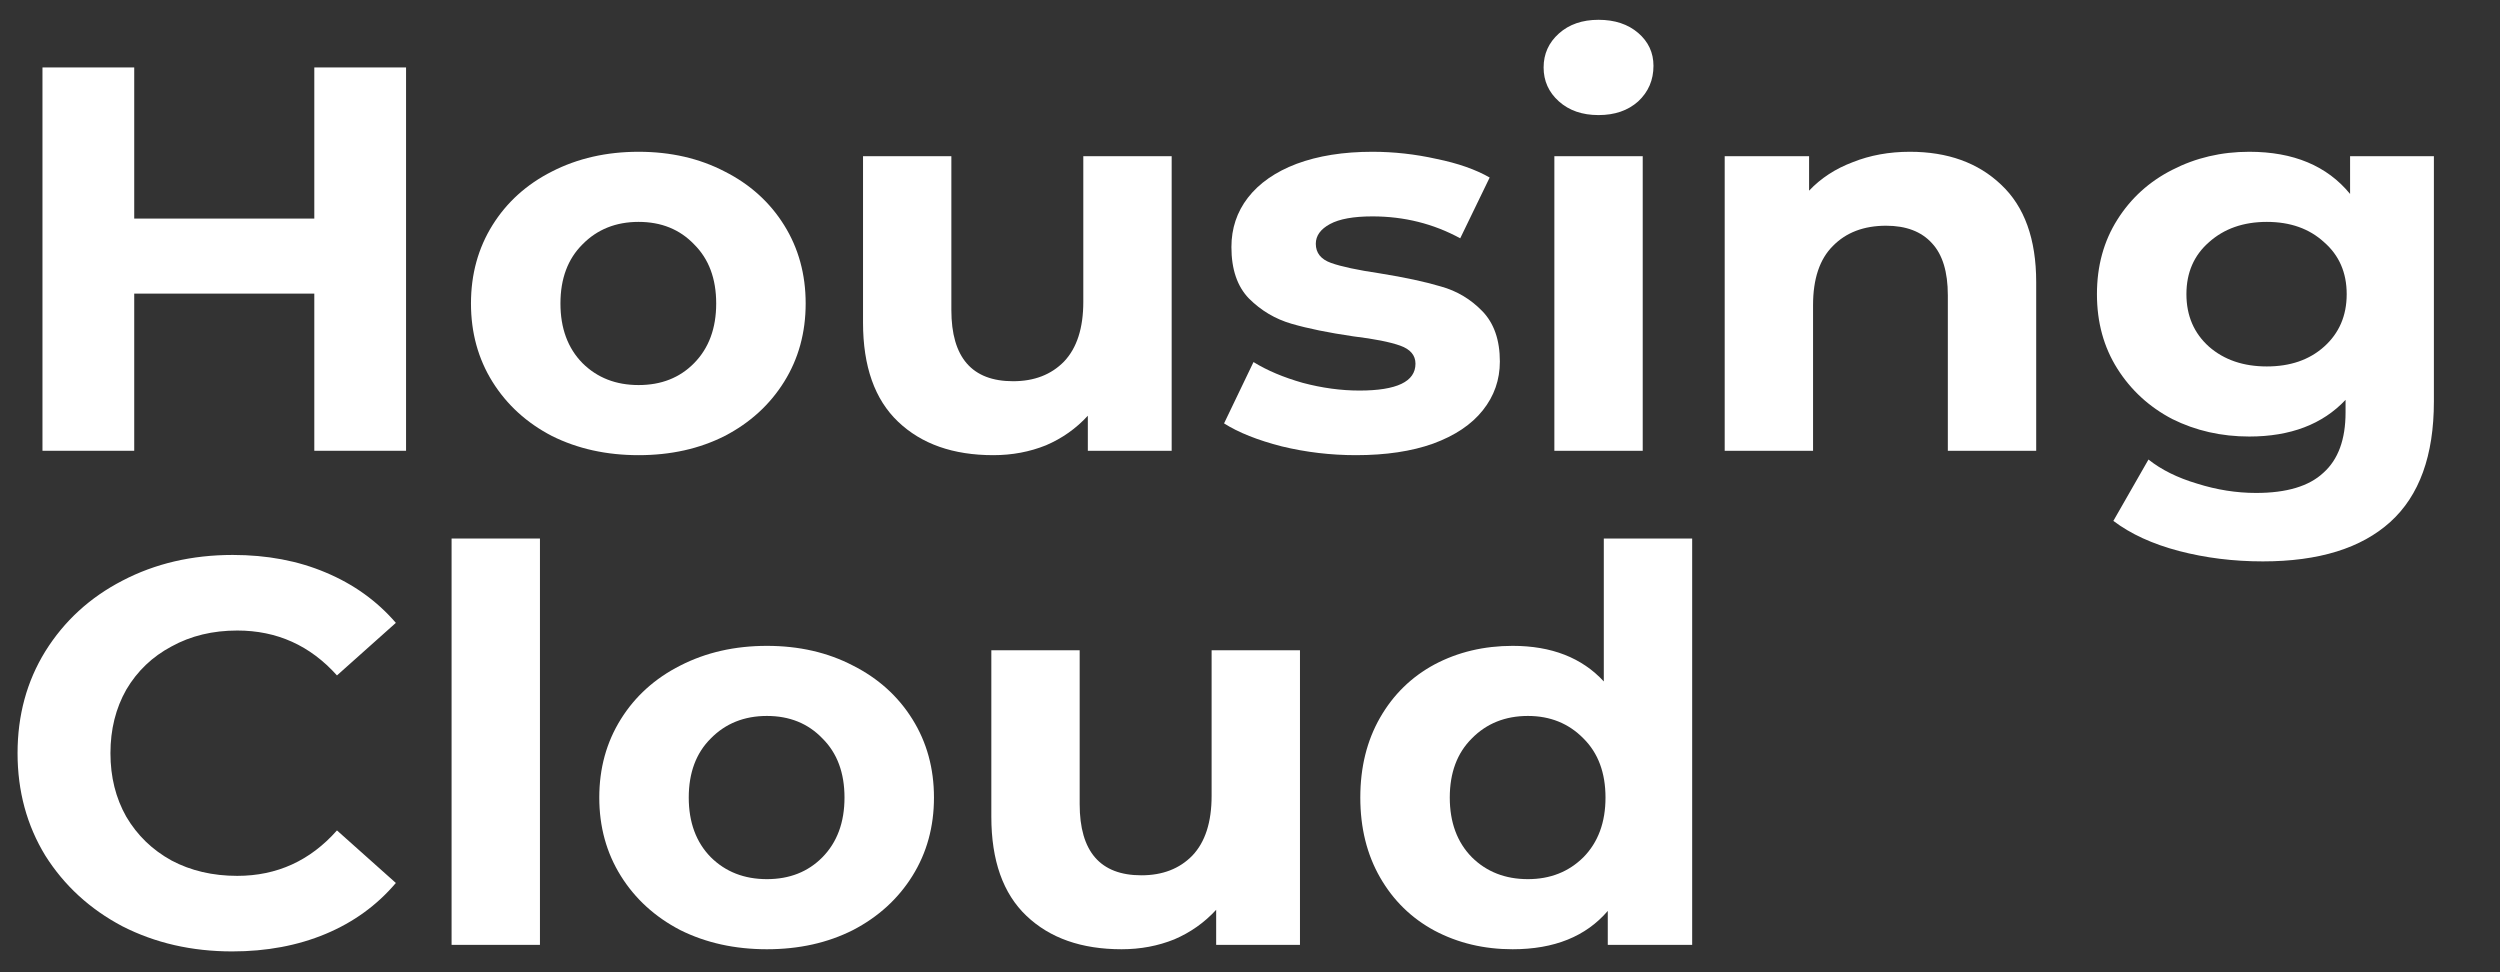 <svg width="90" height="35" viewBox="0 0 90 35" fill="none" xmlns="http://www.w3.org/2000/svg">
<rect x="0" y="0" width="90" height="35" fill="#333333" stroke="none"/>
<path d="M14.618 2.428V16.228H11.315V10.57H4.832V16.228H1.529V2.428H4.832V7.869H11.315V2.428H14.618Z" fill="white"/>
<path d="M22.989 16.386C21.834 16.386 20.794 16.156 19.87 15.696C18.959 15.223 18.246 14.572 17.729 13.744C17.213 12.916 16.955 11.976 16.955 10.925C16.955 9.874 17.213 8.934 17.729 8.106C18.246 7.278 18.959 6.634 19.87 6.174C20.794 5.701 21.834 5.464 22.989 5.464C24.145 5.464 25.178 5.701 26.088 6.174C26.999 6.634 27.713 7.278 28.229 8.106C28.746 8.934 29.004 9.874 29.004 10.925C29.004 11.976 28.746 12.916 28.229 13.744C27.713 14.572 26.999 15.223 26.088 15.696C25.178 16.156 24.145 16.386 22.989 16.386ZM22.989 13.862C23.805 13.862 24.471 13.6 24.987 13.074C25.518 12.535 25.783 11.819 25.783 10.925C25.783 10.031 25.518 9.322 24.987 8.796C24.471 8.257 23.805 7.988 22.989 7.988C22.174 7.988 21.501 8.257 20.971 8.796C20.441 9.322 20.176 10.031 20.176 10.925C20.176 11.819 20.441 12.535 20.971 13.074C21.501 13.6 22.174 13.862 22.989 13.862Z" fill="white"/>
<path d="M42.18 5.622V16.228H39.162V14.966C38.741 15.426 38.238 15.781 37.654 16.031C37.069 16.267 36.437 16.386 35.758 16.386C34.317 16.386 33.175 15.985 32.333 15.183C31.49 14.382 31.069 13.192 31.069 11.615V5.622H34.249V11.162C34.249 12.87 34.99 13.724 36.471 13.724C37.232 13.724 37.844 13.488 38.306 13.015C38.768 12.528 38.999 11.812 38.999 10.866V5.622H42.18Z" fill="white"/>
<path d="M48.816 16.386C47.906 16.386 47.016 16.281 46.146 16.07C45.276 15.847 44.583 15.571 44.066 15.242L45.126 13.034C45.616 13.337 46.207 13.586 46.9 13.783C47.593 13.967 48.273 14.06 48.939 14.06C50.284 14.06 50.957 13.738 50.957 13.094C50.957 12.791 50.774 12.574 50.407 12.443C50.04 12.312 49.476 12.2 48.715 12.108C47.817 11.976 47.077 11.825 46.492 11.654C45.908 11.484 45.398 11.181 44.963 10.747C44.542 10.314 44.331 9.696 44.331 8.894C44.331 8.224 44.528 7.633 44.922 7.12C45.33 6.594 45.915 6.187 46.676 5.898C47.451 5.609 48.361 5.464 49.408 5.464C50.182 5.464 50.95 5.55 51.712 5.72C52.486 5.878 53.125 6.102 53.628 6.391L52.568 8.579C51.603 8.053 50.549 7.79 49.408 7.79C48.728 7.79 48.218 7.882 47.879 8.066C47.539 8.25 47.369 8.487 47.369 8.776C47.369 9.105 47.552 9.335 47.919 9.466C48.286 9.597 48.871 9.722 49.673 9.841C50.57 9.985 51.304 10.143 51.875 10.314C52.445 10.472 52.942 10.767 53.363 11.201C53.784 11.635 53.995 12.239 53.995 13.015C53.995 13.672 53.791 14.257 53.383 14.769C52.976 15.282 52.378 15.683 51.589 15.972C50.814 16.248 49.89 16.386 48.816 16.386Z" fill="white"/>
<path d="M55.957 5.622H59.138V16.228H55.957V5.622ZM57.547 4.143C56.963 4.143 56.487 3.979 56.12 3.65C55.753 3.322 55.57 2.914 55.57 2.428C55.57 1.942 55.753 1.534 56.12 1.206C56.487 0.877 56.963 0.713 57.547 0.713C58.132 0.713 58.608 0.871 58.975 1.186C59.342 1.502 59.525 1.896 59.525 2.369C59.525 2.882 59.342 3.309 58.975 3.65C58.608 3.979 58.132 4.143 57.547 4.143Z" fill="white"/>
<path d="M68.756 5.464C70.115 5.464 71.21 5.858 72.039 6.647C72.881 7.436 73.303 8.605 73.303 10.156V16.228H70.122V10.629C70.122 9.788 69.932 9.164 69.551 8.756C69.171 8.336 68.62 8.126 67.9 8.126C67.098 8.126 66.459 8.369 65.984 8.855C65.508 9.328 65.27 10.038 65.27 10.984V16.228H62.089V5.622H65.127V6.864C65.549 6.417 66.072 6.075 66.697 5.839C67.322 5.589 68.009 5.464 68.756 5.464Z" fill="white"/>
<path d="M87.62 5.622V14.454C87.62 16.399 87.097 17.845 86.05 18.791C85.004 19.737 83.475 20.21 81.463 20.21C80.403 20.21 79.397 20.085 78.446 19.836C77.494 19.586 76.706 19.225 76.081 18.752L77.345 16.543C77.807 16.911 78.391 17.201 79.098 17.411C79.805 17.634 80.512 17.746 81.219 17.746C82.319 17.746 83.128 17.503 83.645 17.017C84.175 16.543 84.44 15.821 84.44 14.848V14.395C83.611 15.275 82.455 15.715 80.974 15.715C79.968 15.715 79.044 15.505 78.201 15.085C77.372 14.651 76.713 14.046 76.224 13.271C75.734 12.495 75.49 11.602 75.49 10.59C75.49 9.578 75.734 8.684 76.224 7.909C76.713 7.133 77.372 6.535 78.201 6.115C79.044 5.681 79.968 5.464 80.974 5.464C82.564 5.464 83.774 5.97 84.603 6.982V5.622H87.62ZM81.606 13.192C82.449 13.192 83.135 12.956 83.665 12.482C84.209 11.996 84.481 11.365 84.481 10.59C84.481 9.814 84.209 9.19 83.665 8.717C83.135 8.231 82.449 7.988 81.606 7.988C80.763 7.988 80.07 8.231 79.526 8.717C78.983 9.19 78.711 9.814 78.711 10.59C78.711 11.365 78.983 11.996 79.526 12.482C80.07 12.956 80.763 13.192 81.606 13.192Z" fill="white"/>
<path d="M8.359 34.251C6.905 34.251 5.586 33.949 4.404 33.345C3.235 32.727 2.311 31.879 1.631 30.801C0.965 29.711 0.632 28.482 0.632 27.115C0.632 25.748 0.965 24.526 1.631 23.448C2.311 22.357 3.235 21.51 4.404 20.905C5.586 20.287 6.911 19.978 8.379 19.978C9.616 19.978 10.731 20.189 11.723 20.609C12.729 21.03 13.571 21.634 14.251 22.423L12.131 24.315C11.166 23.238 9.97 22.699 8.542 22.699C7.659 22.699 6.871 22.889 6.177 23.271C5.484 23.639 4.941 24.158 4.546 24.828C4.166 25.498 3.976 26.261 3.976 27.115C3.976 27.969 4.166 28.731 4.546 29.402C4.941 30.072 5.484 30.598 6.177 30.979C6.871 31.347 7.659 31.531 8.542 31.531C9.97 31.531 11.166 30.985 12.131 29.895L14.251 31.787C13.571 32.589 12.729 33.2 11.723 33.621C10.717 34.041 9.596 34.251 8.359 34.251Z" fill="white"/>
<path d="M16.257 19.387H19.438V34.015H16.257V19.387Z" fill="white"/>
<path d="M27.609 34.173C26.453 34.173 25.413 33.943 24.489 33.483C23.579 33.009 22.865 32.359 22.349 31.531C21.832 30.703 21.574 29.763 21.574 28.712C21.574 27.66 21.832 26.721 22.349 25.893C22.865 25.065 23.579 24.421 24.489 23.961C25.413 23.487 26.453 23.251 27.609 23.251C28.764 23.251 29.797 23.487 30.707 23.961C31.618 24.421 32.332 25.065 32.848 25.893C33.365 26.721 33.623 27.66 33.623 28.712C33.623 29.763 33.365 30.703 32.848 31.531C32.332 32.359 31.618 33.009 30.707 33.483C29.797 33.943 28.764 34.173 27.609 34.173ZM27.609 31.649C28.424 31.649 29.09 31.386 29.607 30.861C30.137 30.322 30.402 29.605 30.402 28.712C30.402 27.818 30.137 27.108 29.607 26.583C29.09 26.044 28.424 25.774 27.609 25.774C26.793 25.774 26.12 26.044 25.59 26.583C25.06 27.108 24.795 27.818 24.795 28.712C24.795 29.605 25.06 30.322 25.59 30.861C26.12 31.386 26.793 31.649 27.609 31.649Z" fill="white"/>
<path d="M46.799 23.409V34.015H43.782V32.753C43.36 33.213 42.857 33.568 42.273 33.818C41.688 34.054 41.056 34.173 40.377 34.173C38.936 34.173 37.794 33.772 36.952 32.97C36.109 32.168 35.688 30.979 35.688 29.402V23.409H38.868V28.948C38.868 30.657 39.609 31.511 41.09 31.511C41.851 31.511 42.463 31.275 42.925 30.801C43.387 30.315 43.618 29.599 43.618 28.653V23.409H46.799Z" fill="white"/>
<path d="M60.918 19.387V34.015H57.88V32.793C57.092 33.713 55.95 34.173 54.455 34.173C53.422 34.173 52.484 33.949 51.641 33.502C50.812 33.055 50.16 32.418 49.684 31.59C49.208 30.762 48.971 29.803 48.971 28.712C48.971 27.621 49.208 26.662 49.684 25.833C50.16 25.005 50.812 24.368 51.641 23.921C52.484 23.474 53.422 23.251 54.455 23.251C55.855 23.251 56.949 23.678 57.737 24.532V19.387H60.918ZM55.005 31.649C55.807 31.649 56.473 31.386 57.003 30.861C57.533 30.322 57.798 29.605 57.798 28.712C57.798 27.818 57.533 27.108 57.003 26.583C56.473 26.044 55.807 25.774 55.005 25.774C54.19 25.774 53.517 26.044 52.987 26.583C52.457 27.108 52.192 27.818 52.192 28.712C52.192 29.605 52.457 30.322 52.987 30.861C53.517 31.386 54.19 31.649 55.005 31.649Z" fill="white"/>
</svg>
